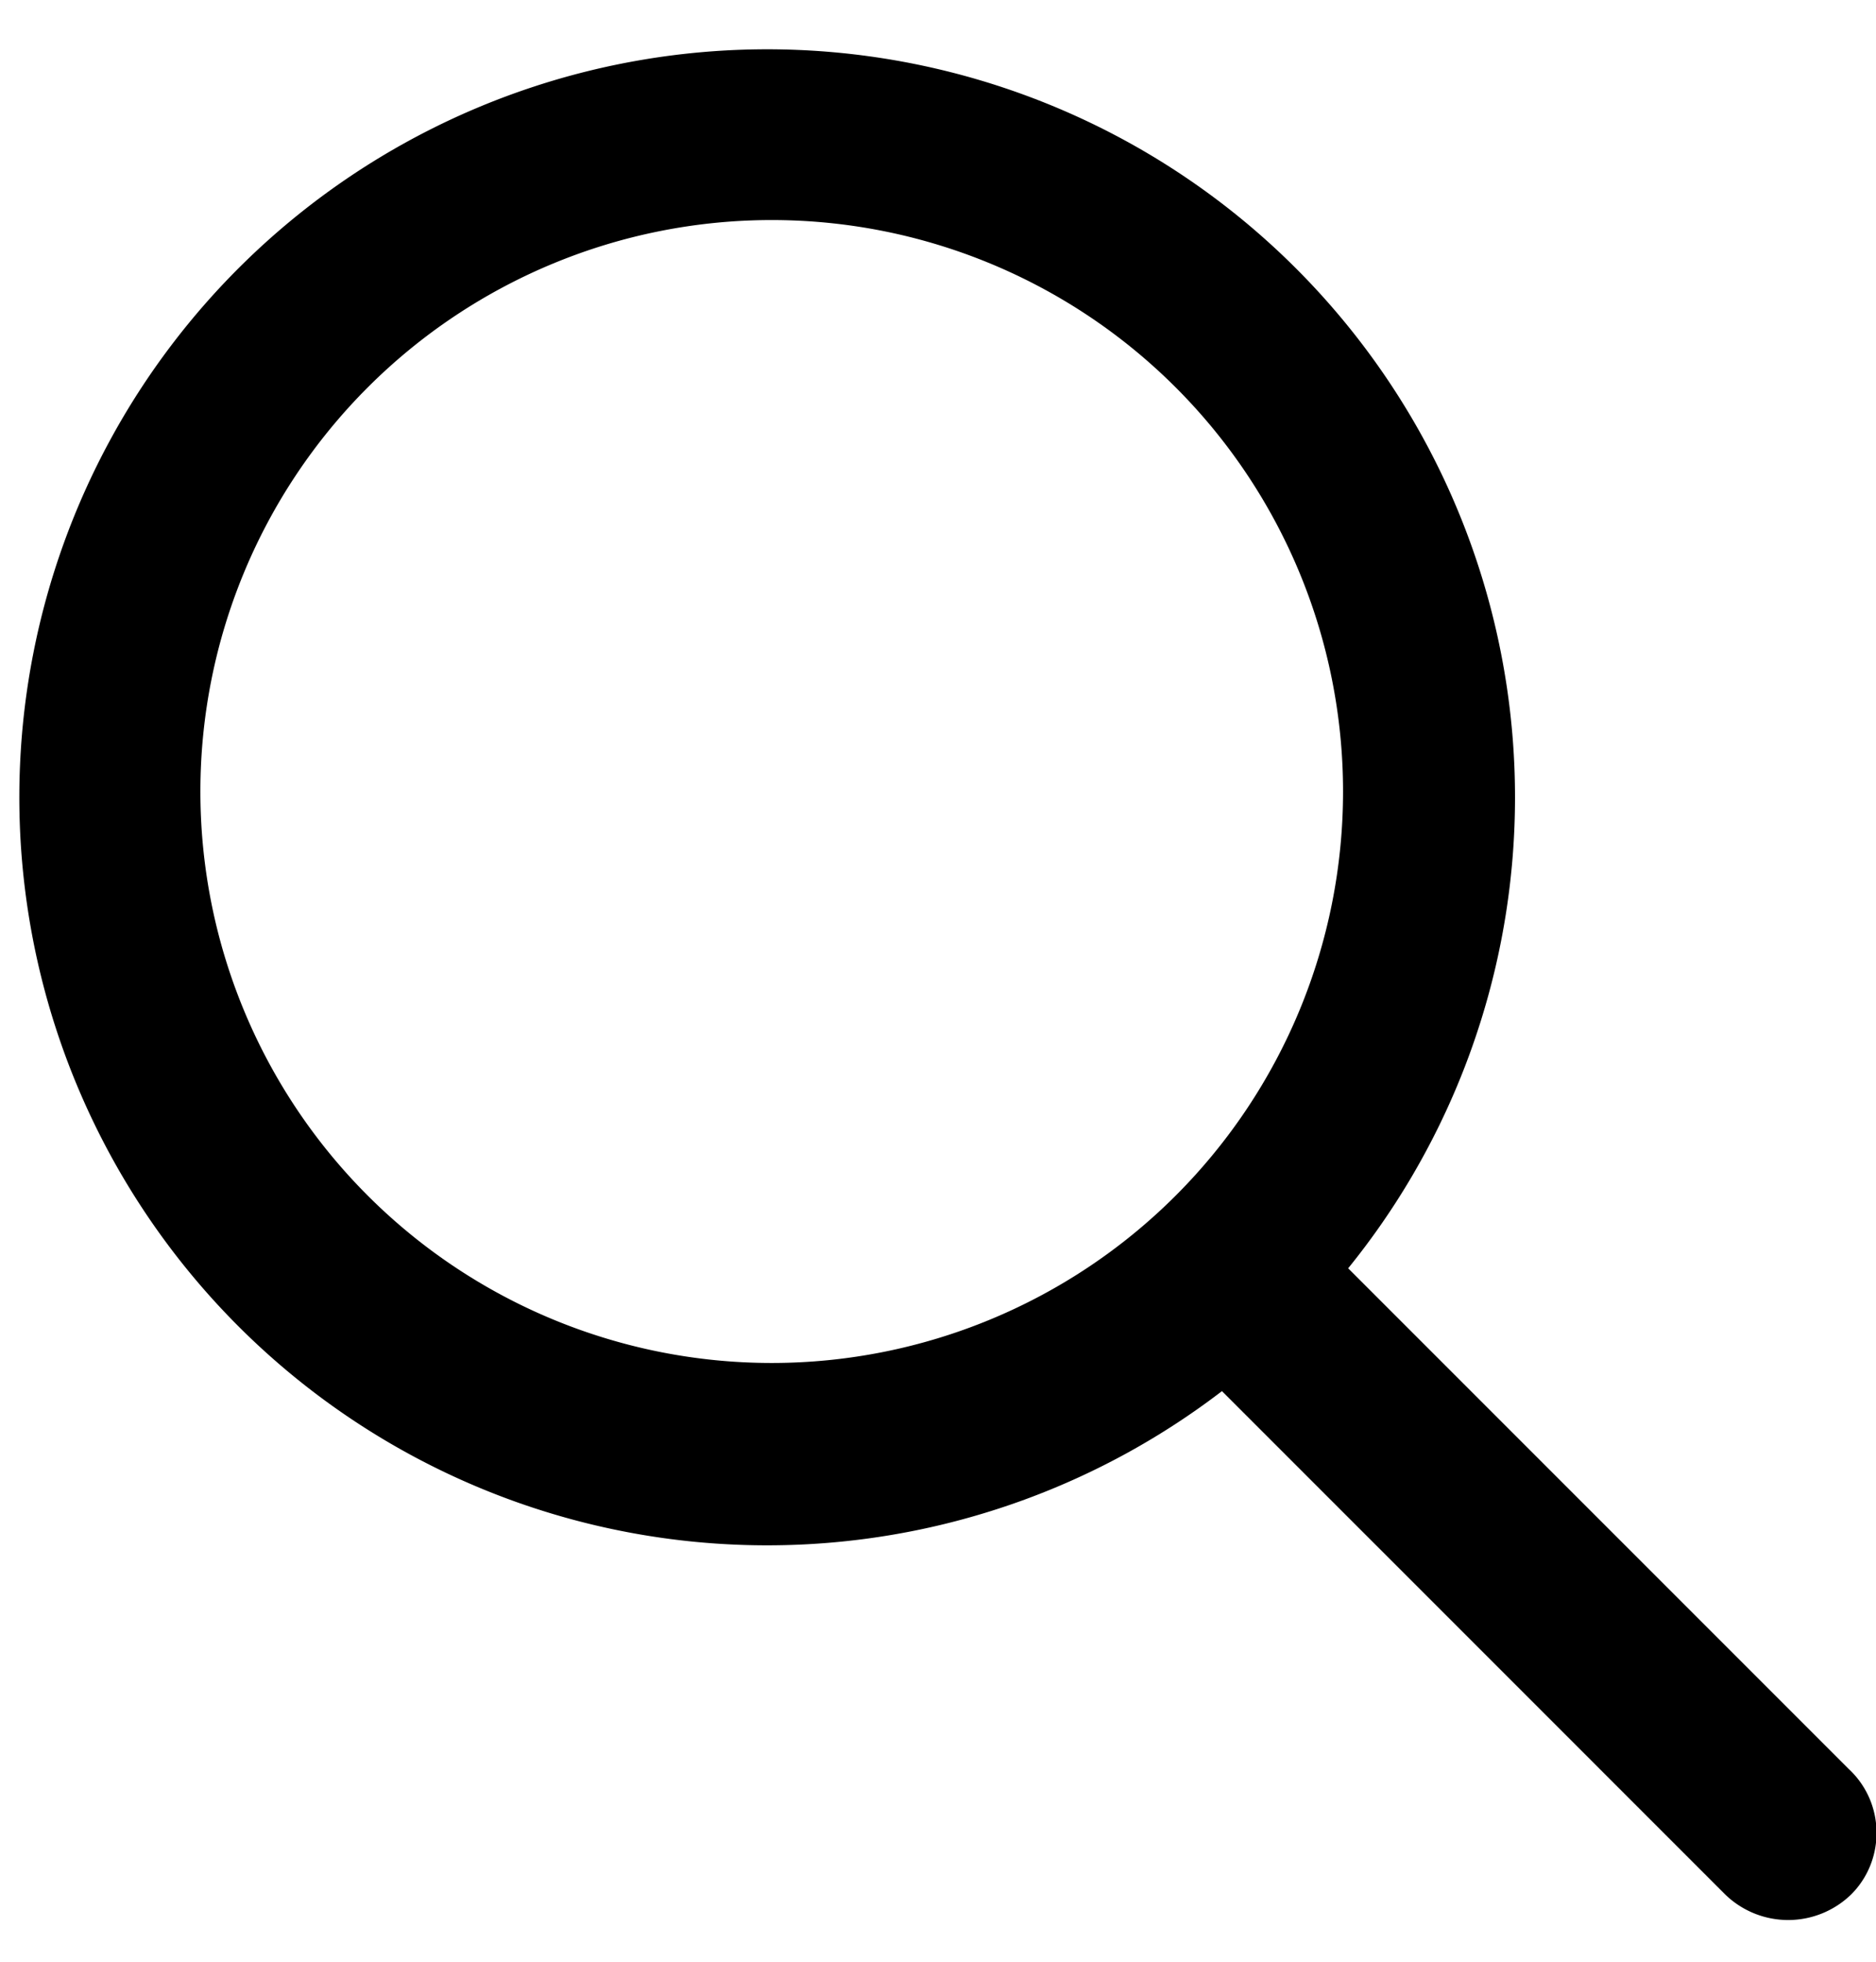 <svg viewBox="0 0 22 23" xmlns="http://www.w3.org/2000/svg">
  <path
      d="m21.68 20.74-5.87-5.87a8.77 8.77 0 1 0-1.48 1.44l5.9 5.9a1.06 1.06 0 0 0 1.48 0c.4-.4.4-1.07-.03-1.47ZM2.35 9.28a6.7 6.7 0 1 1 13.4 0 6.7 6.7 0 0 1-13.4 0Z"
      fill="currentColor"/>
</svg>
